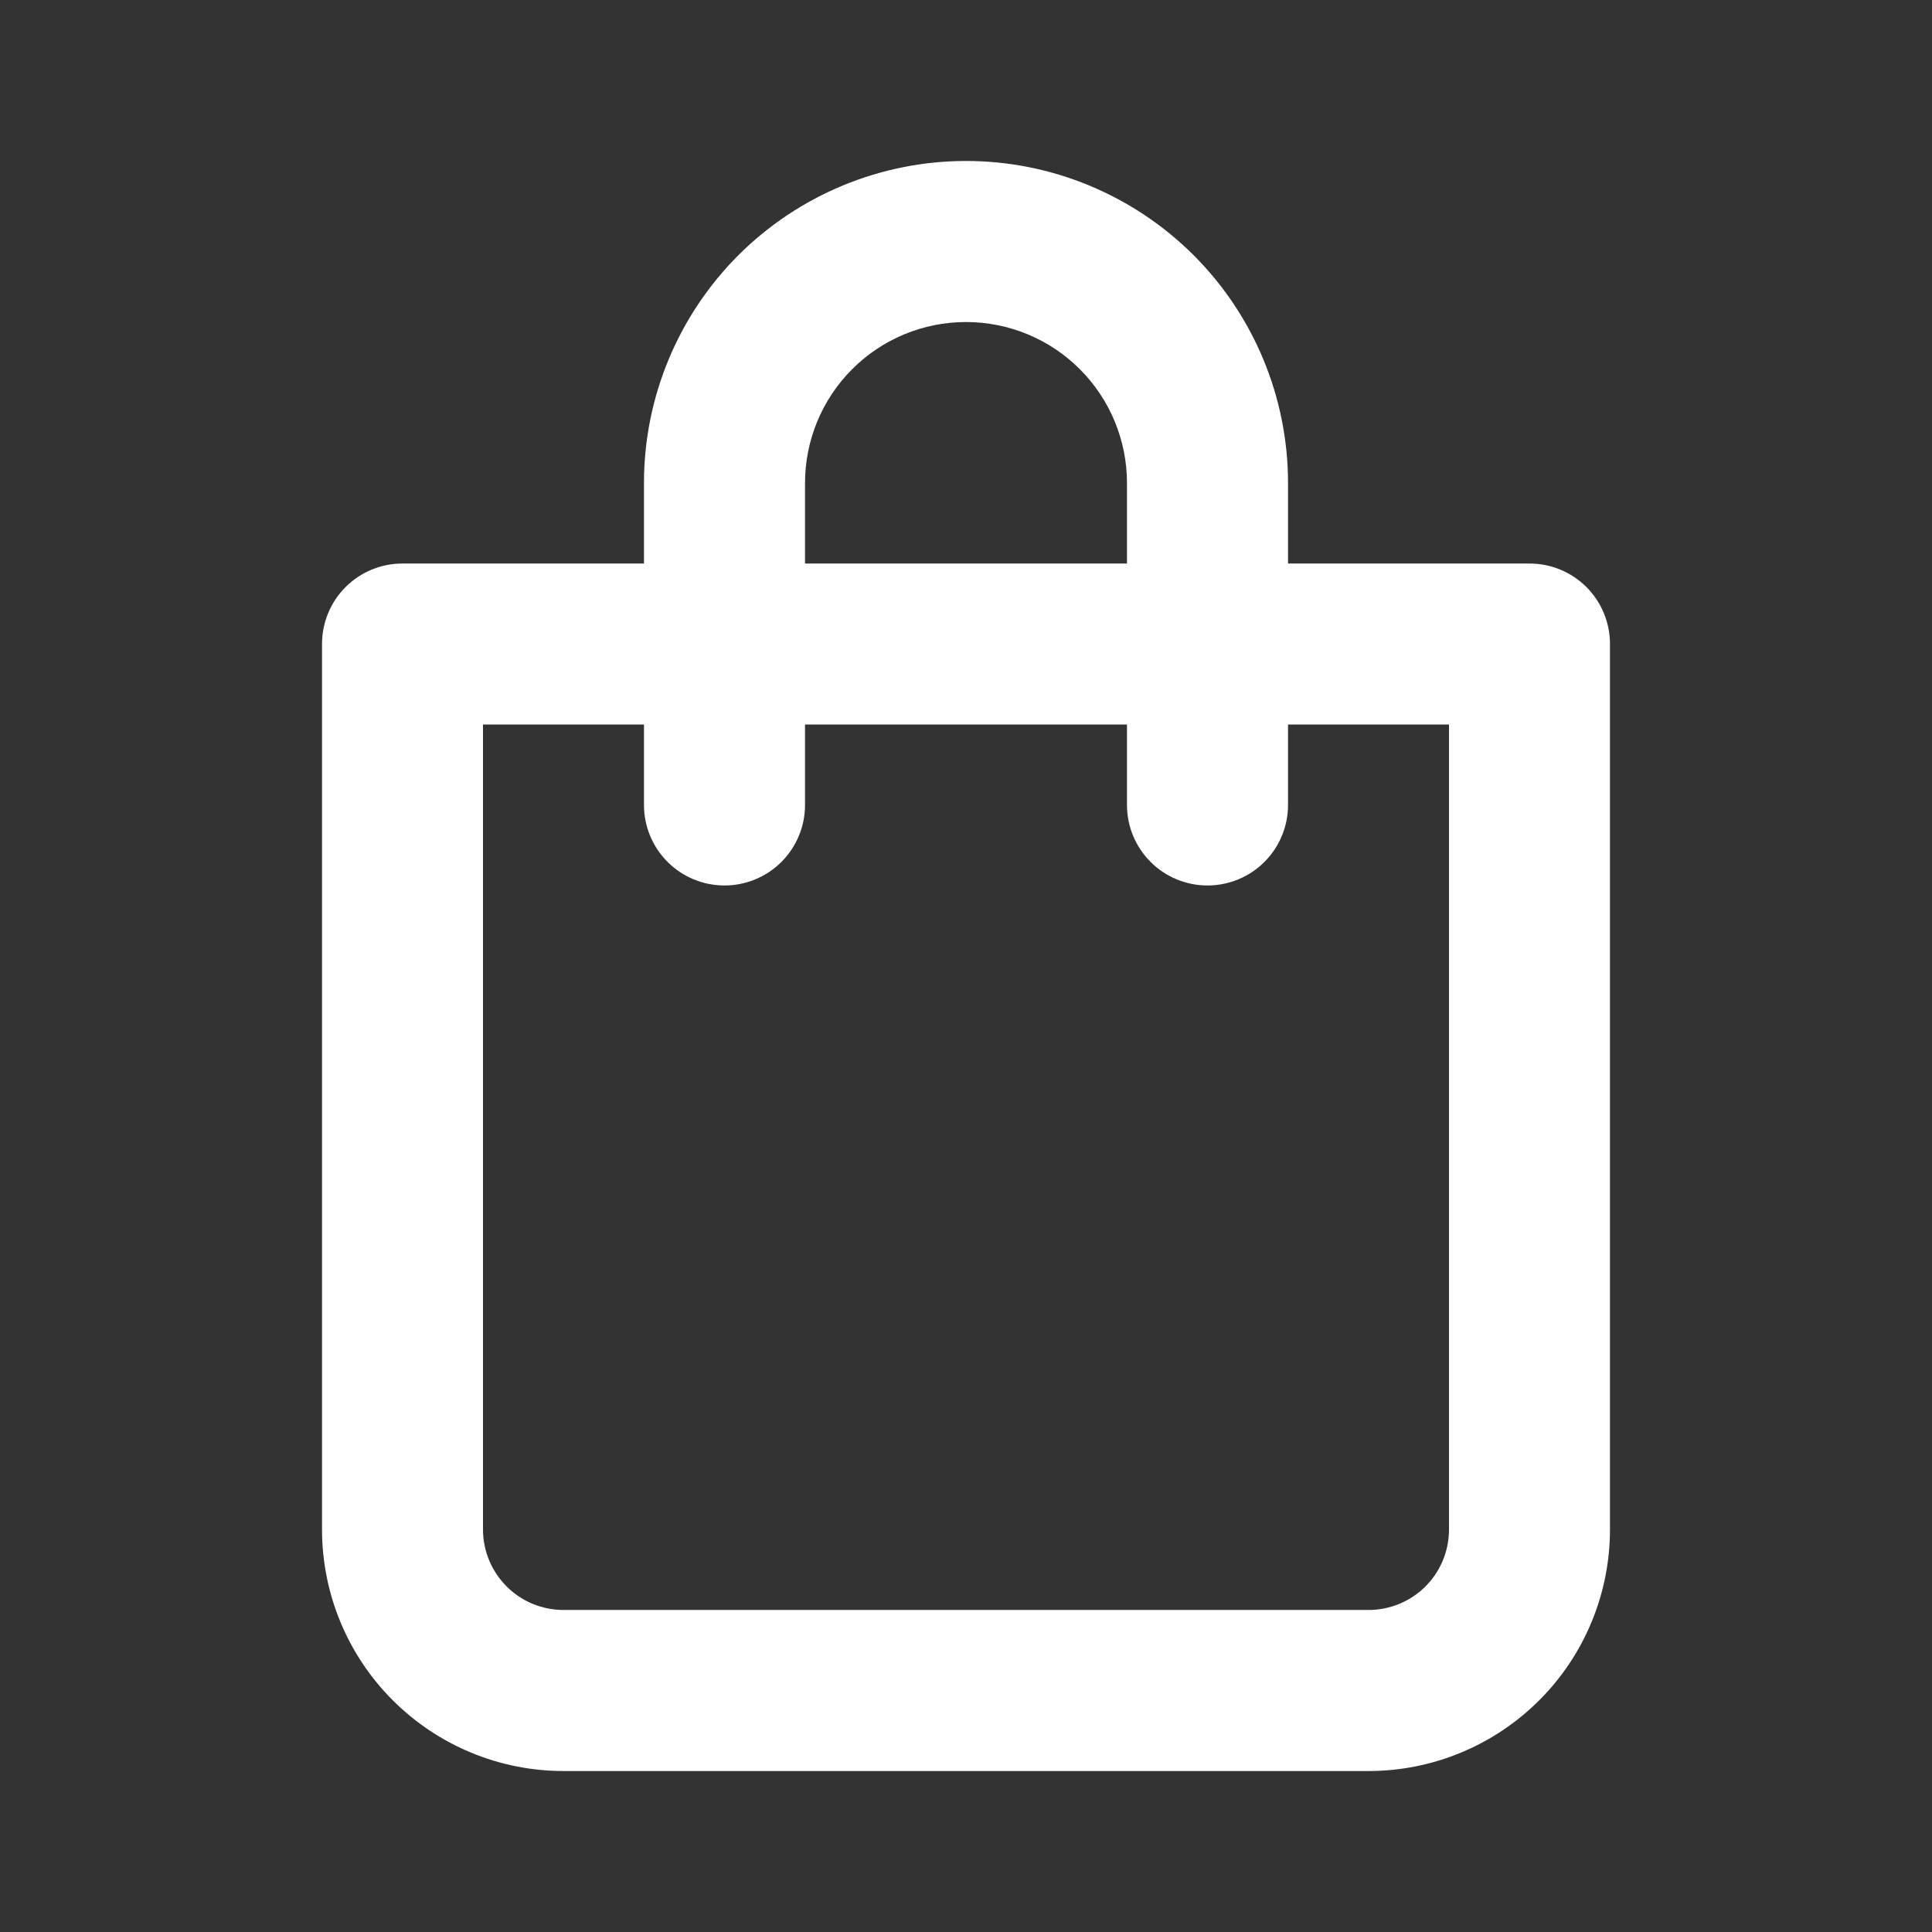 <svg width="22" height="22" viewBox="0 0 22 22" fill="none" xmlns="http://www.w3.org/2000/svg">
<rect x="0" y="0" width="22" height="22" fill="#333333" stroke="none"/>
<path d="M17.417 6.417H14.667V5.5C14.667 4.527 14.28 3.595 13.593 2.907C12.905 2.22 11.973 1.833 11 1.833C10.028 1.833 9.095 2.22 8.407 2.907C7.72 3.595 7.333 4.527 7.333 5.5V6.417H4.583C4.34 6.417 4.107 6.513 3.935 6.685C3.763 6.857 3.667 7.09 3.667 7.333V17.417C3.667 18.146 3.956 18.845 4.472 19.361C4.988 19.877 5.687 20.167 6.417 20.167H15.583C16.313 20.167 17.012 19.877 17.528 19.361C18.044 18.845 18.333 18.146 18.333 17.417V7.333C18.333 7.09 18.237 6.857 18.065 6.685C17.893 6.513 17.66 6.417 17.417 6.417ZM9.167 5.5C9.167 5.014 9.36 4.547 9.704 4.204C10.047 3.86 10.514 3.667 11 3.667C11.486 3.667 11.953 3.86 12.296 4.204C12.64 4.547 12.833 5.014 12.833 5.5V6.417H9.167V5.5ZM16.5 17.417C16.5 17.66 16.404 17.893 16.232 18.065C16.06 18.237 15.826 18.333 15.583 18.333H6.417C6.174 18.333 5.94 18.237 5.769 18.065C5.597 17.893 5.5 17.66 5.5 17.417V8.25H7.333V9.167C7.333 9.41 7.43 9.643 7.602 9.815C7.774 9.987 8.007 10.083 8.25 10.083C8.493 10.083 8.726 9.987 8.898 9.815C9.07 9.643 9.167 9.41 9.167 9.167V8.25H12.833V9.167C12.833 9.41 12.93 9.643 13.102 9.815C13.274 9.987 13.507 10.083 13.75 10.083C13.993 10.083 14.226 9.987 14.398 9.815C14.57 9.643 14.667 9.41 14.667 9.167V8.25H16.5V17.417Z" fill="white"/>
</svg>
